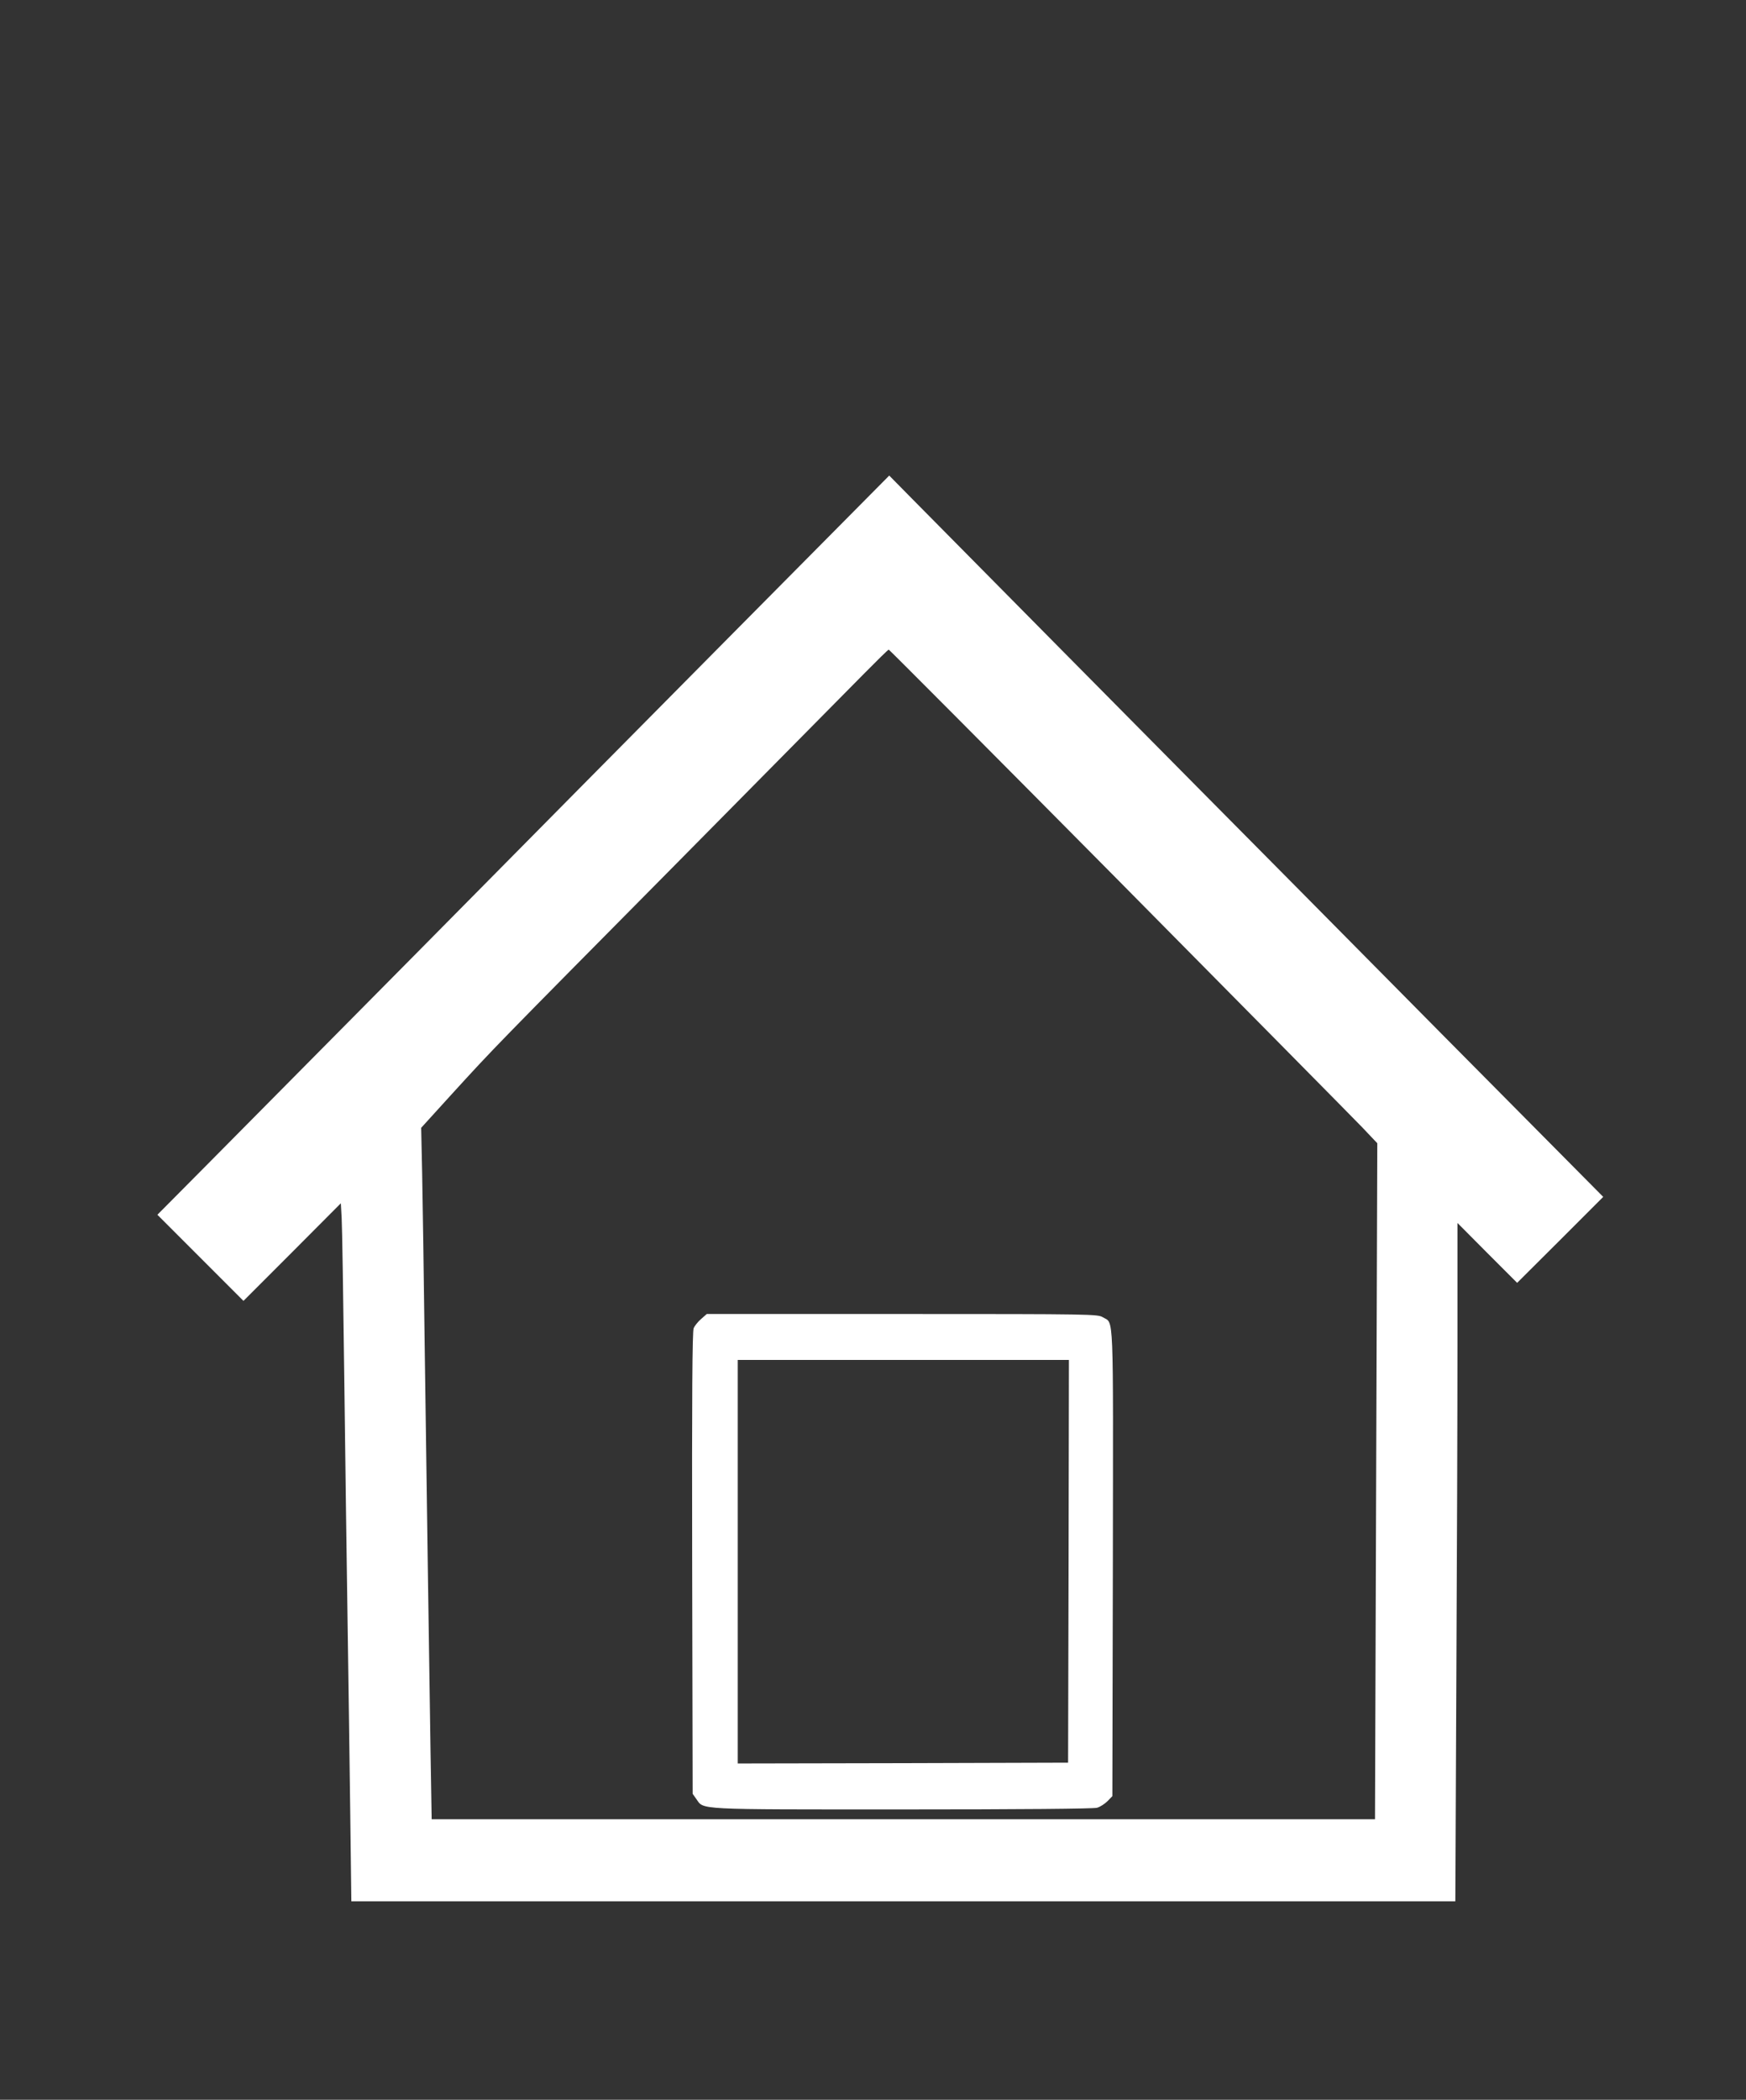 <?xml version="1.0" standalone="no"?>
<!DOCTYPE svg PUBLIC "-//W3C//DTD SVG 20010904//EN"
 "http://www.w3.org/TR/2001/REC-SVG-20010904/DTD/svg10.dtd">
<svg version="1.0" xmlns="http://www.w3.org/2000/svg"
 width="1065pt" height="1280pt" viewBox="0 0 1065 1280"
 preserveAspectRatio="xMidYMid meet">
<rect x="0" y="0" width="1065" height="1280" fill="#333333" stroke="none"/>
<g transform="translate(0,1280) scale(0.1,-0.1)"
fill="#ffffff" stroke="none">
<path d="M4479 8948 c-519 -524 -1394 -1407 -1943 -1963 -550 -555 -1130
-1141 -1288 -1300 l-288 -290 263 -263 262 -262 297 297 297 298 5 -90 c3 -49
10 -490 16 -980 6 -490 15 -1153 20 -1475 5 -322 12 -838 16 -1147 l7 -563
3367 0 3367 0 6 1328 c4 730 7 1660 7 2067 l0 740 182 -183 182 -182 263 262
262 262 -987 995 c-542 548 -1214 1226 -1492 1506 -424 428 -1140 1151 -1740
1758 l-136 138 -945 -953z m2343 -1515 c767 -775 1436 -1452 1487 -1505 l92
-97 -7 -2060 -7 -2061 -2877 0 -2877 0 -7 418 c-8 504 -22 1507 -36 2502 -5
404 -12 861 -15 1015 l-6 280 191 210 c254 278 236 260 1370 1405 542 548
1052 1064 1135 1148 82 83 152 152 156 152 3 0 634 -633 1401 -1407z"/>
<path d="M4277 4760 c-19 -16 -40 -42 -46 -57 -8 -21 -11 -400 -9 -1433 l3
-1405 22 -31 c48 -67 -19 -64 1256 -64 728 0 1165 4 1188 10 19 5 48 24 65 41
l29 30 3 1420 c2 1569 7 1458 -61 1499 -31 19 -59 20 -1224 20 l-1192 0 -34
-30z m2241 -1477 l-3 -1228 -1007 -3 -1008 -2 0 1230 0 1230 1010 0 1010 0 -2
-1227z"/>
</g>
</svg>
